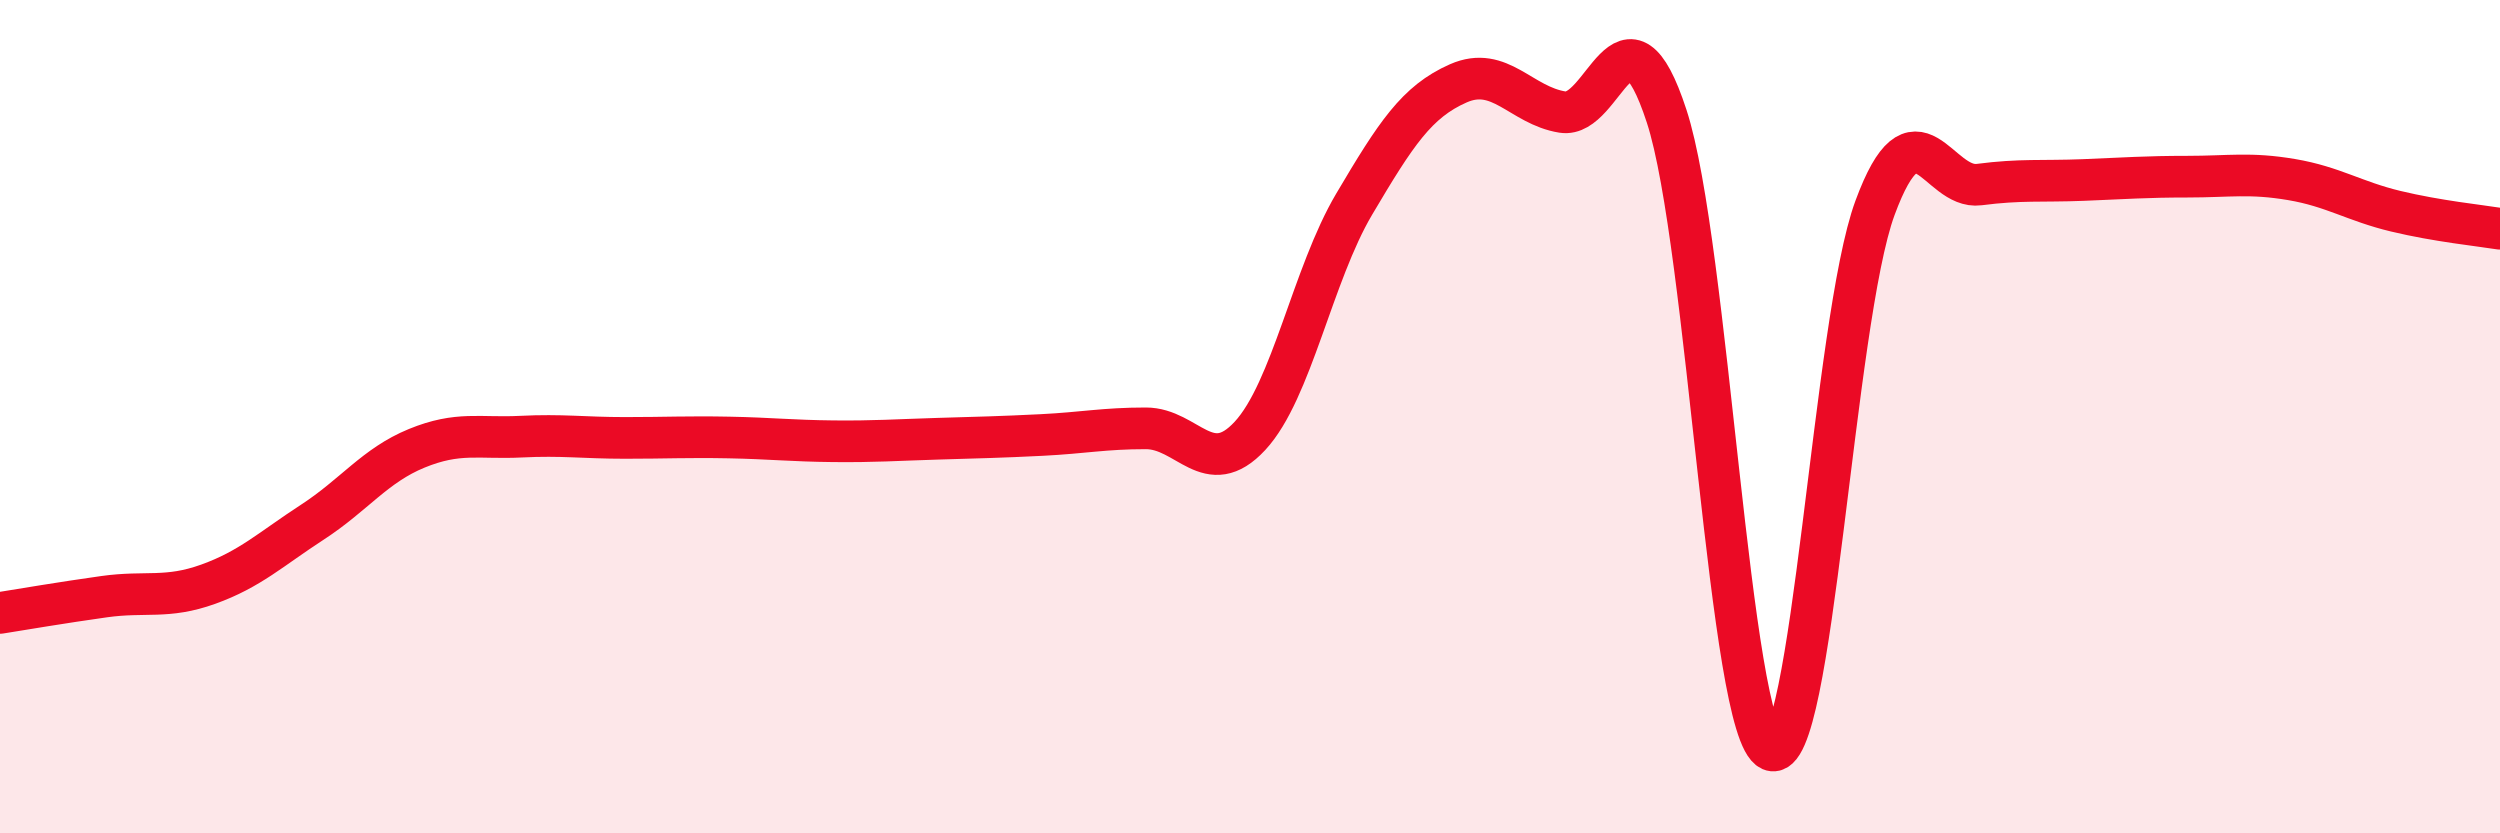 
    <svg width="60" height="20" viewBox="0 0 60 20" xmlns="http://www.w3.org/2000/svg">
      <path
        d="M 0,14.71 C 0.5,14.63 1.5,14.46 2.5,14.32 C 3.5,14.18 4,14.38 5,14.02 C 6,13.66 6.5,13.18 7.5,12.53 C 8.5,11.88 9,11.17 10,10.76 C 11,10.35 11.5,10.53 12.5,10.48 C 13.5,10.43 14,10.51 15,10.51 C 16,10.51 16.5,10.48 17.5,10.5 C 18.5,10.52 19,10.58 20,10.59 C 21,10.6 21.5,10.56 22.5,10.53 C 23.5,10.5 24,10.49 25,10.44 C 26,10.39 26.5,10.28 27.5,10.28 C 28.5,10.28 29,11.54 30,10.46 C 31,9.38 31.5,6.59 32.5,4.9 C 33.5,3.21 34,2.44 35,2 C 36,1.56 36.5,2.53 37.5,2.69 C 38.5,2.85 39,-0.27 40,2.79 C 41,5.85 41.5,17.56 42.5,18 C 43.5,18.44 44,7.7 45,4.99 C 46,2.28 46.5,4.56 47.5,4.43 C 48.5,4.3 49,4.36 50,4.32 C 51,4.28 51.5,4.24 52.5,4.24 C 53.5,4.24 54,4.14 55,4.31 C 56,4.48 56.5,4.83 57.5,5.07 C 58.5,5.31 59.5,5.41 60,5.49L60 20L0 20Z"
        fill="#EB0A25"
        opacity="0.1"
        stroke-linecap="round"
        stroke-linejoin="round"
      />
      <path
        d="M 0,14.71 C 0.5,14.63 1.5,14.46 2.5,14.32 C 3.5,14.18 4,14.38 5,14.02 C 6,13.66 6.5,13.18 7.5,12.53 C 8.5,11.88 9,11.17 10,10.76 C 11,10.35 11.5,10.53 12.5,10.48 C 13.5,10.43 14,10.51 15,10.51 C 16,10.51 16.5,10.48 17.5,10.5 C 18.5,10.52 19,10.58 20,10.59 C 21,10.6 21.5,10.56 22.5,10.53 C 23.5,10.5 24,10.49 25,10.44 C 26,10.39 26.5,10.28 27.5,10.28 C 28.5,10.28 29,11.54 30,10.46 C 31,9.38 31.5,6.59 32.5,4.9 C 33.5,3.21 34,2.44 35,2 C 36,1.56 36.5,2.53 37.5,2.69 C 38.5,2.85 39,-0.27 40,2.79 C 41,5.85 41.5,17.56 42.5,18 C 43.5,18.44 44,7.7 45,4.99 C 46,2.28 46.5,4.56 47.5,4.43 C 48.5,4.3 49,4.36 50,4.32 C 51,4.28 51.5,4.24 52.5,4.24 C 53.5,4.24 54,4.14 55,4.31 C 56,4.48 56.5,4.83 57.5,5.07 C 58.5,5.31 59.5,5.41 60,5.49"
        stroke="#EB0A25"
        stroke-width="1"
        fill="none"
        stroke-linecap="round"
        stroke-linejoin="round"
      />
    </svg>
  